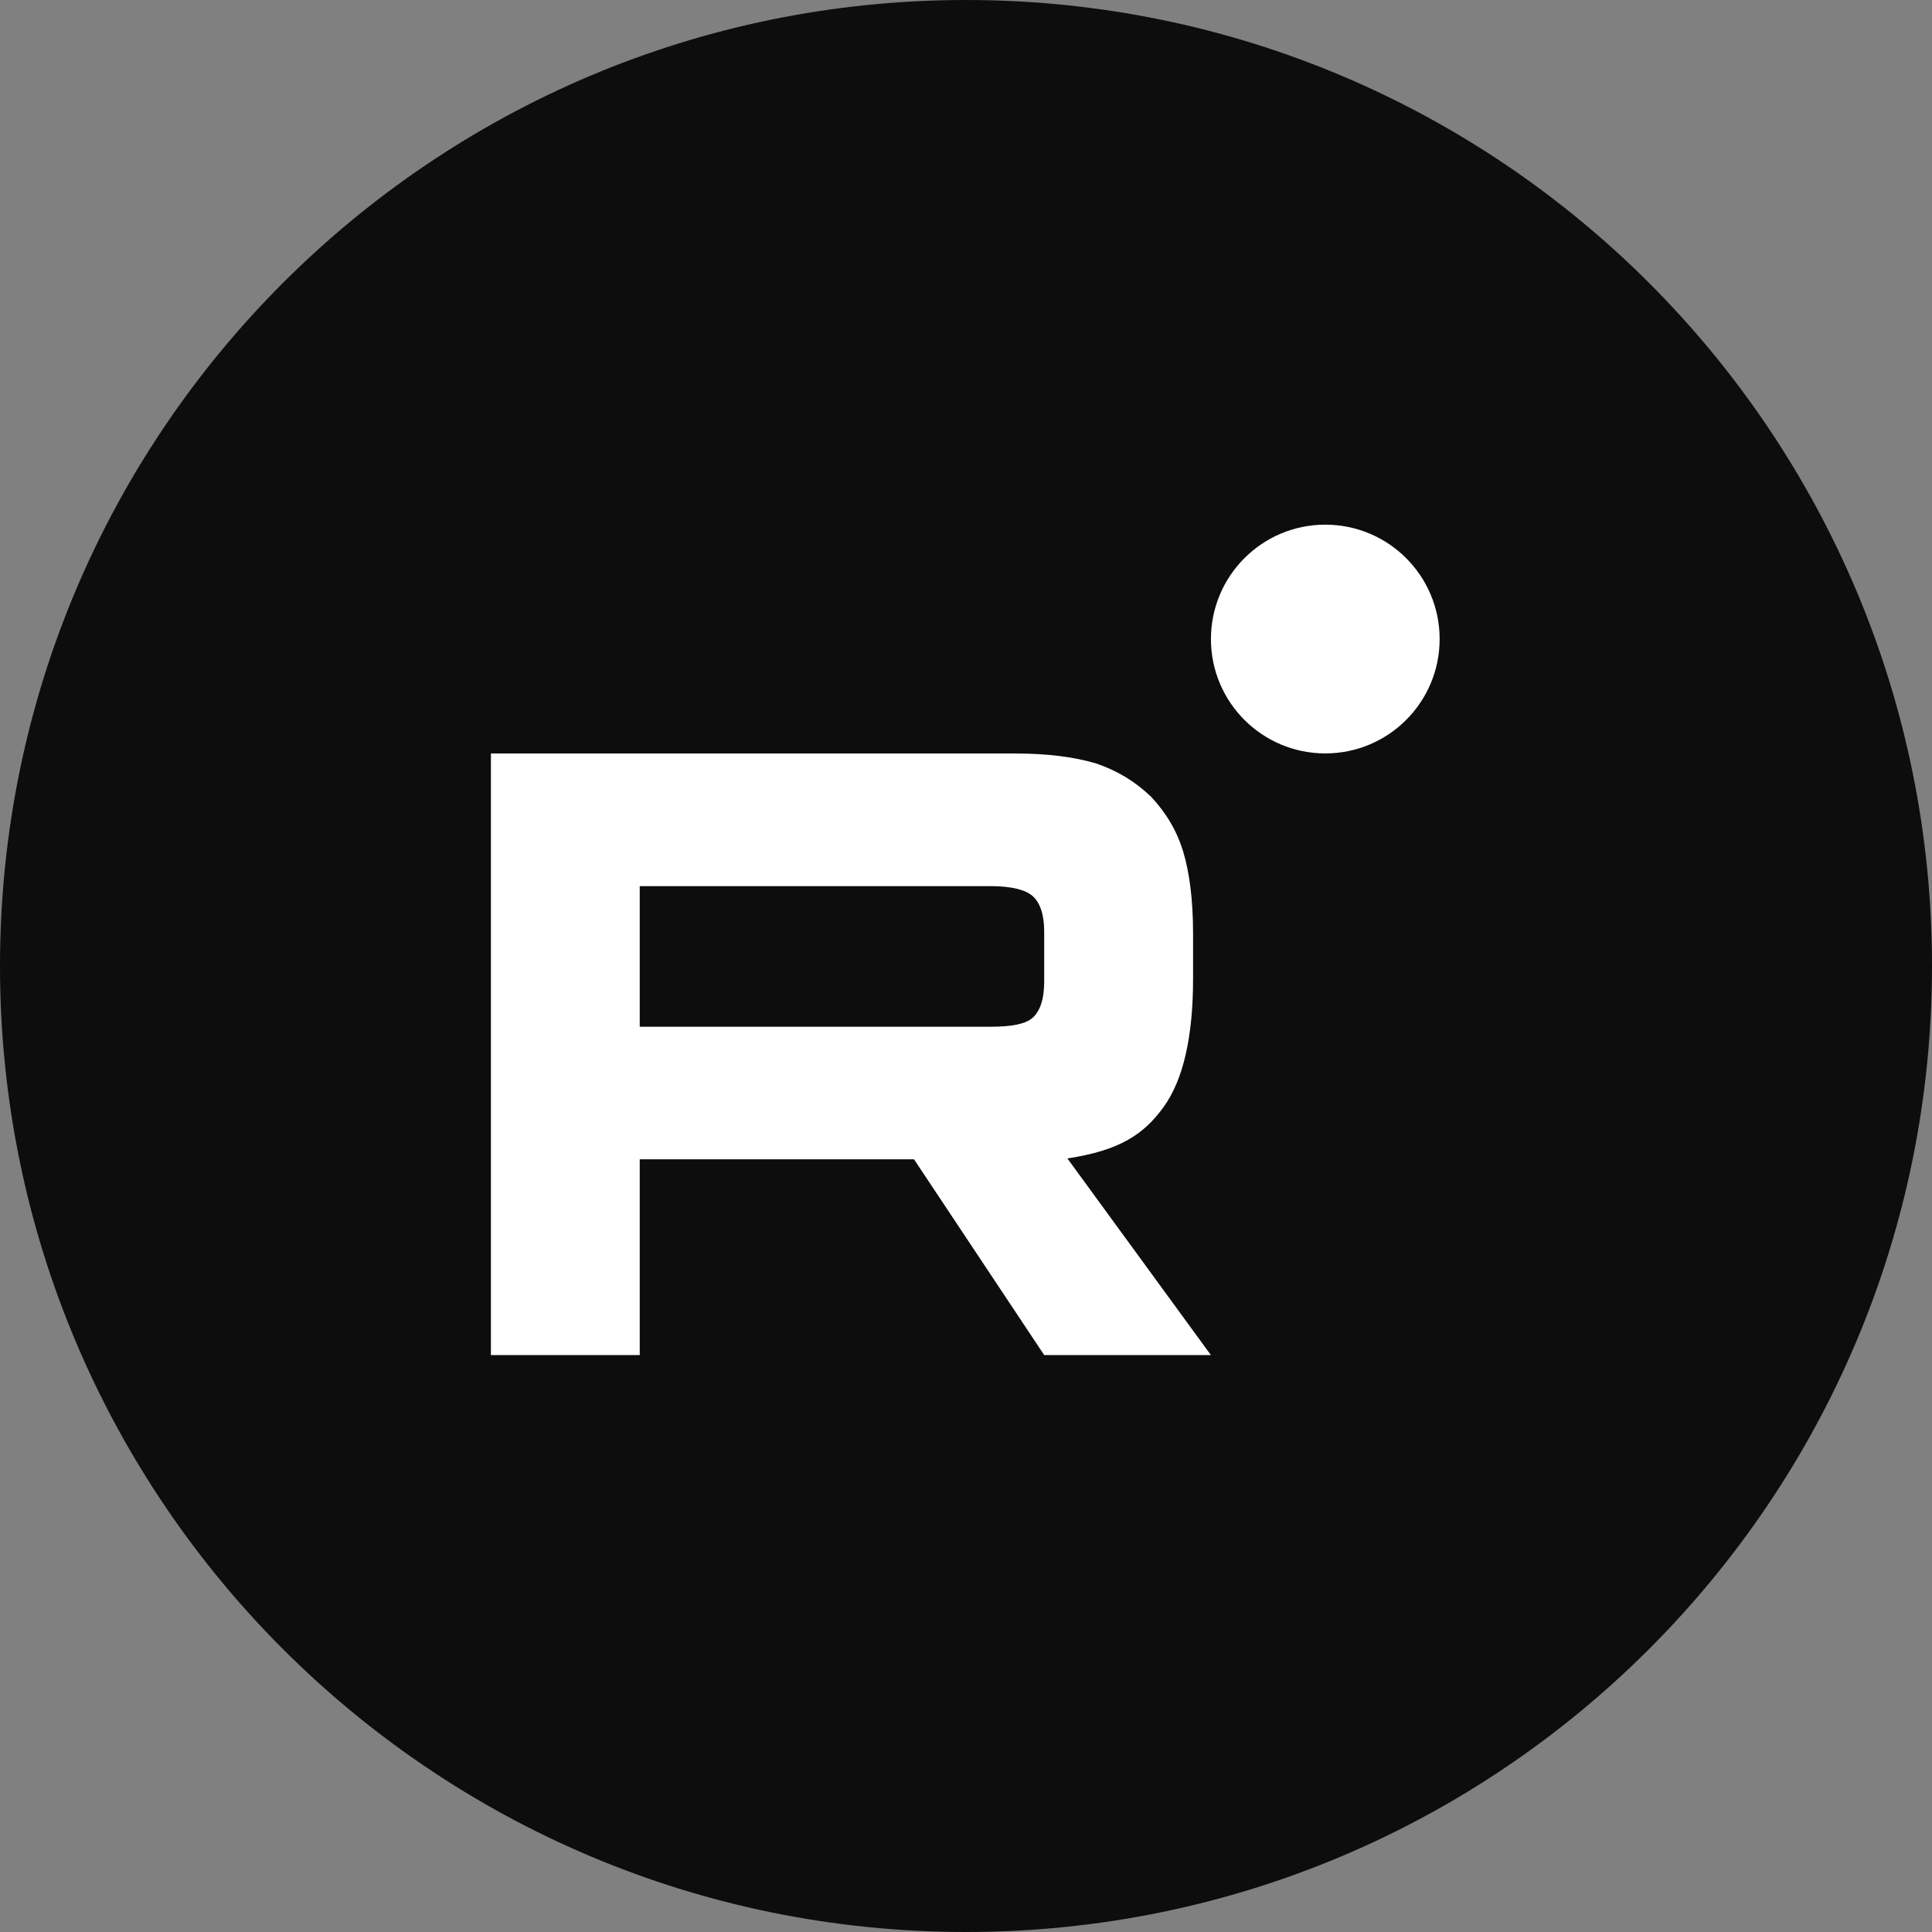 <?xml version="1.0" encoding="UTF-8"?> <svg xmlns="http://www.w3.org/2000/svg" width="32" height="32" viewBox="0 0 32 32" fill="none"><rect x="0" y="0" width="32" height="32" fill="#808080" stroke="none"/><g clip-path="url(#clip0_21_3761)"><path d="M32 16C32 24.837 24.837 32 16 32C7.163 32 0 24.837 0 16C0 7.163 7.163 0 16 0C24.837 0 32 7.163 32 16Z" fill="#0D0D0D"></path><path d="M16.409 17.006H10.596V14.677H16.409C16.749 14.677 16.985 14.737 17.103 14.841C17.222 14.946 17.295 15.14 17.295 15.424V16.26C17.295 16.559 17.222 16.753 17.103 16.858C16.985 16.963 16.749 17.006 16.409 17.006ZM16.808 12.48H8.131V22.444H10.596V19.202H15.139L17.295 22.444H20.056L17.679 19.187C18.555 19.055 18.949 18.783 19.273 18.335C19.598 17.887 19.761 17.17 19.761 16.214V15.467C19.761 14.899 19.701 14.451 19.598 14.108C19.494 13.764 19.317 13.465 19.066 13.197C18.801 12.943 18.506 12.764 18.151 12.644C17.797 12.539 17.354 12.48 16.808 12.48Z" fill="white"></path><path d="M21.951 12.479C22.997 12.479 23.845 11.631 23.845 10.585C23.845 9.538 22.997 8.69 21.951 8.69C20.905 8.69 20.057 9.538 20.057 10.585C20.057 11.631 20.905 12.479 21.951 12.479Z" fill="white"></path></g><defs><clipPath id="clip0_21_3761"><rect width="32" height="32" fill="white"></rect></clipPath></defs></svg> 